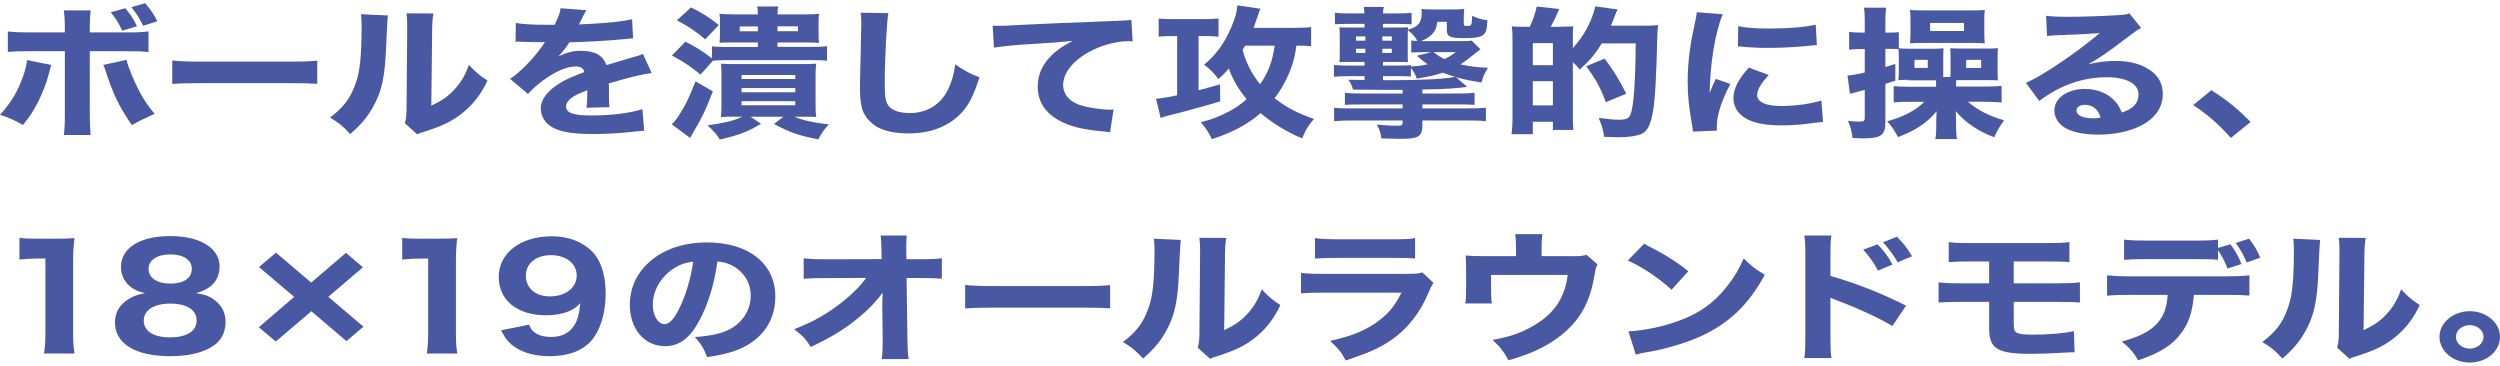 <?xml version="1.0" encoding="UTF-8"?><svg id="_レイヤー_2" xmlns="http://www.w3.org/2000/svg" xmlns:xlink="http://www.w3.org/1999/xlink" viewBox="0 0 300.71 44"><defs><style>.cls-1{fill:none;}.cls-2{clip-path:url(#clippath);}.cls-3{fill:#4958a3;}</style><clipPath id="clippath"><rect class="cls-1" width="300.71" height="44"/></clipPath></defs><g id="_デザイン2"><g class="cls-2"><path class="cls-3" d="m6.16,7.81c-.06.2-.08.25-.34,1.26-.24.97-.76,2.24-1.3,3.31-.54,1.04-.94,1.65-1.76,2.65C1.56,14.37,1.16,14.19,0,13.81c1.38-1.53,2.12-2.79,2.78-4.64.28-.8.4-1.31.48-1.94l2.9.58Zm1.64-4.57c0-.83-.04-1.39-.12-1.99h3.24c-.08.56-.12,1.16-.12,1.97v.68h4.14c1.64,0,2-.02,2.92-.12v2.48c-.82-.08-1.2-.1-2.88-.1h-4.18v7.75c0,.9.04,1.75.1,2.33h-3.22c.08-.65.12-1.29.12-2.33v-7.75h-3.98c-1.6,0-1.98.02-2.88.08v-2.46c.92.1,1.28.12,2.88.12h3.98v-.66Zm7.42,3.96c.14.59.3,1.04.66,1.9.88,2.06,1.62,3.3,2.72,4.59-1.44.65-1.74.8-2.74,1.36-1.56-2.26-2.26-3.74-3.22-6.7-.06-.2-.1-.31-.22-.54l2.8-.61Zm-.16-6.22c.72.87.94,1.21,1.42,2.18l-1.78.53c-.44-.94-.74-1.43-1.38-2.21l1.74-.49Zm2.4-.6c.7.82,1.1,1.41,1.46,2.18l-1.7.54c-.46-.94-.78-1.44-1.42-2.24l1.66-.48Z"/><path class="cls-3" d="m20.72,7.27c.9.1,1.62.14,3.66.14h10.12c2.02,0,2.74-.02,3.66-.12v2.79c-.8-.05-2.12-.08-3.68-.08h-10.1c-1.74,0-2.88.03-3.66.1v-2.82Z"/><path class="cls-3" d="m46.66,1.86q-.08.51-.22,3.86c-.14,3.54-.52,5.3-1.58,7.16-.7,1.24-1.44,2.12-2.74,3.25-.96-1.04-1.34-1.34-2.42-1.99,1.54-1.16,2.4-2.24,3-3.89.42-1.12.6-2.11.72-3.91.04-.83.08-1.99.08-2.91s-.02-1.27-.08-1.72l3.24.15Zm5.48-.25c-.12.7-.14.9-.16,2.06l-.1,9.04c1.24-.58,1.98-1.09,2.74-1.9.82-.88,1.36-1.8,1.78-3.01.82.88,1.14,1.16,2.24,1.9-.84,1.77-1.9,3.08-3.32,4.13-1.16.85-2.18,1.34-4.22,1.99-.5.15-.66.2-.92.34l-1.48-1.34c.14-.48.18-.82.2-1.63l.08-9.55v-.48c0-.75-.02-1.14-.08-1.56l3.24.02Z"/><path class="cls-3" d="m62.05,2.76c.74.15,2.02.22,3.66.22h1c.5-1.02.64-1.43.72-1.99l3.1.24q-.14.19-.74,1.41c-.08.15-.08.17-.16.31.3-.03.36-.03,1.24-.07,2.38-.12,4.02-.31,5.16-.56l.12,2.29q-.62.05-1.58.14c-1.46.15-4.06.29-6.08.34-.38.6-.66.95-1.3,1.68,1.04-.49,1.76-.66,2.76-.66,1.62,0,2.62.58,2.98,1.72.18-.05.54-.15,1.06-.31.78-.24.88-.27,1.78-.53,1.14-.32,1.22-.34,1.56-.51l1.06,2.31c-.58.07-1.24.19-2.26.44q-.48.1-2.9.8l.02.56v1.16c0,.51.02.8.06,1.14l-2.78.07c.08-.32.12-1.07.12-1.97,0-.02,0-.07-.02-.14-.82.32-1.22.51-1.6.73-.62.37-.94.8-.94,1.22,0,.78.86,1.09,3.04,1.09,2.42,0,4.58-.27,6.14-.76l.22,2.6c-.38.02-.46.02-1,.08-1.68.2-3.46.31-5.14.31-2.94,0-4.6-.37-5.52-1.26-.5-.48-.78-1.14-.78-1.84,0-1.05.8-2.11,2.32-3.04.66-.41,1.54-.8,2.92-1.31-.1-.46-.44-.68-1.02-.68-1.08,0-2.44.58-3.94,1.68-.82.61-1.32,1.07-1.82,1.63l-2.16-1.82c1.12-.7,2.86-2.46,3.9-3.98.18-.29.2-.31.3-.43-1.12,0-1.28,0-1.86-.02-.38-.02-.7-.02-.76-.02-.18,0-.3,0-.34-.02h-.28c-.08,0-.18,0-.3.02l.04-2.29Z"/><path class="cls-3" d="m85.74,10.99c-.82,2.18-1.28,3.14-2.34,4.91-.16.29-.24.42-.38.7l-2.22-1.65c.36-.34.6-.66,1-1.29.72-1.14,1.14-2.02,1.86-3.88l2.08,1.21Zm5.42-5.88h-2.84c-1.02,0-1.22,0-1.78.03.04-.32.06-.53.06-1.12v-1.22c0-.58,0-.77-.06-1.14.54.05.94.07,1.92.07h2.7c0-.44-.02-.7-.1-.95h2.56c-.08.27-.1.49-.1.95h3.18c.86,0,1.32-.02,1.82-.07-.06.46-.06.68-.06,1.17v1.17c0,.61.02.82.06,1.16-.38-.03-.84-.05-1.6-.05h-3.4v.53h4c1,0,1.46-.02,1.96-.08v1.75c-.5-.07-1.02-.08-1.92-.08h-9.98c-.66,0-1.32.02-1.82.07l-1.5,1.67c-1.32-1.07-1.92-1.48-3.44-2.29l1.62-1.67c1.34.68,2.06,1.14,3.2,2.02v-1.46c.56.07,1.06.08,1.92.08h3.6v-.53Zm-8.04-4.22c1.38.68,2.2,1.21,3.34,2.12l-1.64,1.72c-1.1-.95-2.1-1.61-3.4-2.29l1.7-1.55Zm5.28,13.14c-.88,0-1.2.02-1.68.05.04-.42.06-.7.06-1.29v-3.82c0-.58-.02-.88-.06-1.31.46.03.76.05,1.64.05h8.12c.72,0,1.18-.02,1.7-.05-.06.42-.08.76-.08,1.46v3.47c0,.76.02,1.1.08,1.48-.56-.03-.8-.03-1.7-.03h-.92c1.1.46,2.24.71,4.14.92-.56.6-.8.95-1.28,1.8-2.26-.43-3.48-.85-5.32-1.85l1.14-.87h-3.96l1.26.85c-1.62.97-2.7,1.38-4.96,1.89-.44-.7-.68-.97-1.48-1.7,2.2-.32,3.18-.56,4.18-1.04h-.88Zm.58-10.85v.58h2.18v-.58h-2.18Zm.22,6.32h6.46v-.48h-6.46v.48Zm0,1.6h6.46v-.51h-6.46v.51Zm0,1.56h6.46v-.49h-6.46v.49Zm4.32-8.91h2.46v-.58h-2.46v.58Z"/><path class="cls-3" d="m106.86,1.57c-.2,1-.44,5.54-.44,8.48,0,1.65.1,2.23.48,2.7.42.54,1.32.85,2.5.85,2.12,0,3.76-1.02,4.66-2.89.42-.9.66-1.7.84-2.96,1.3.87,1.74,1.1,2.92,1.55-.8,2.43-1.42,3.59-2.46,4.57-1.54,1.44-3.56,2.18-6.12,2.18-1.48,0-2.8-.27-3.7-.76-.84-.48-1.48-1.21-1.8-2.06-.18-.54-.3-1.43-.3-2.43,0-.76.02-1.87.08-4.11.06-2.35.08-3.38.08-3.89,0-.56-.02-.8-.08-1.27l3.34.05Z"/><path class="cls-3" d="m119.4,3.09c.46.02.7.02.78.02.38,0,.5,0,3.34-.15,1.38-.08,4.82-.22,10.32-.43,1.76-.07,1.88-.08,2.24-.15l.16,2.6c-.24-.03-.3-.03-.48-.03-1.3,0-2.92.39-4.26,1.04-2.26,1.1-3.62,2.67-3.62,4.23,0,1.26.92,2.18,2.6,2.58.92.22,2.22.39,2.96.39.12,0,.26,0,.5-.02l-.42,2.75c-.26-.05-.34-.07-.7-.1-2.24-.2-3.64-.49-4.84-1.04-2.08-.92-3.16-2.4-3.16-4.35,0-2.28,1.44-4.15,4.22-5.51-1.98.19-2.08.19-6.54.48-1.1.08-2.18.2-2.94.32l-.16-2.63Z"/><path class="cls-3" d="m140.77,4.34c-.5,0-.88.02-1.4.07v-2.19c.5.07.98.08,1.82.08h3.56c.82,0,1.3-.02,1.82-.08v2.19c-.38-.03-.88-.07-1.32-.07h-1.08v6.51c.88-.22,1.32-.34,2.58-.7l.02,2.04q-1.84.56-3.88,1.1c-.84.24-.9.24-1.84.48-.28.07-.48.12-.62.15-.32.08-.5.15-.82.27l-.56-2.31c.6-.05,1.7-.22,2.54-.42v-7.12h-.82Zm16.94,1.22c-.52-.05-.82-.07-1.78-.07-.16,1.16-.26,1.6-.54,2.43-.48,1.41-1.16,2.69-2.08,3.89,1.42,1.1,2.62,1.75,4.74,2.5-.7.8-1.02,1.34-1.42,2.33-1.86-.77-3.42-1.72-5-3.03-1.64,1.39-3.36,2.31-5.86,3.13-.42-.87-.76-1.39-1.34-2.04,1.36-.34,2.32-.71,3.48-1.34.78-.42,1.34-.82,2.04-1.43-.98-1.17-1.72-2.48-2.14-3.69-.46.53-.66.75-1.26,1.27-.5-.7-1.04-1.24-1.72-1.73,1.42-1.16,2.52-2.67,3.28-4.52.5-1.17.68-1.85.72-2.62l2.78.41q-.14.31-.24.63c-.12.37-.42,1.21-.58,1.67h4.72c.94,0,1.56-.03,2.2-.08v2.29Zm-7.94-.07c-.12.22-.16.29-.3.51.38,1.5,1.12,2.94,2.1,4.13,1-1.44,1.46-2.67,1.76-4.64h-3.56Z"/><path class="cls-3" d="m176.49,10.45c-1.4.19-2.72.27-5.4.32v.48h4.04c1.16,0,1.5-.02,2.24-.08v1.44c-.7-.05-1.02-.05-2.24-.05h-4.04v.48h5.16c1.3,0,1.7-.02,2.48-.08v1.61c-.72-.07-1.34-.08-2.48-.08h-5.16v.51c0,1.41-.44,1.7-2.54,1.7q-.54,0-2.4-.05c-.06-.65-.18-1-.54-1.67.74.08,1.54.14,2.44.14.54,0,.66-.07.66-.39v-.24h-5.76c-1.1,0-1.72.02-2.48.08v-1.61c.74.07,1.1.08,2.48.08h5.76v-.48h-4.7c-1.16,0-1.6.02-2.24.05v-1.44c.72.07,1.12.08,2.24.08h4.7v-.44h-1.28c-.6,0-2.76-.02-4.68-.03-.16-.53-.28-.82-.58-1.19.46.02,1.12.02,1.96.03v-.46h-1.74c-.82,0-1.26.02-1.94.07v-1.41c.6.05,1.1.07,1.96.07h1.72v-.44h-1.66c-.78,0-.96,0-1.36.03.04-.37.04-.56.04-1.12v-1.94c0-.54-.02-.83-.04-1.14.44.03.6.03,1.38.03h1.64v-.44h-1.76c-.94,0-1.32.02-1.8.05v-1.39c.54.07.98.08,1.78.08h1.76c-.02-.39-.02-.49-.08-.78h2.42c-.06.32-.08.36-.1.78h1.78c.8,0,1.16-.02,1.66-.07v1.38c-.58-.03-1.18-.05-1.76-.05h-1.68v.44h1.7c.7,0,.96,0,1.32-.03-.02.12-.02.17-.02.29,1.26-.34,1.66-.85,1.66-2.06,0-.17-.02-.29-.04-.44.36.05.74.07,1.42.07h2.36c.64,0,1.02-.02,1.38-.07-.04.29-.06.49-.06,1.07v.71c0,.25.02.27.44.27.5,0,.54-.08.56-1.22.66.31,1.16.46,1.84.53-.06,1.22-.18,1.58-.6,1.84-.34.22-.98.32-2.12.32-1.78,0-2.16-.17-2.16-1v-.97h-1.16c-.06.75-.26,1.16-.72,1.6-.34.32-.74.54-1.24.73h4.78c.8,0,1.08-.02,1.32-.07l1.06,1.04q-1.76,1.43-2.4,1.82c1.12.25,1.98.36,3.32.41-.42.63-.6,1.05-.78,1.77-1.24-.19-2.02-.34-3.06-.63l1.34,1.17Zm-13.38-6.07v.51h1.12v-.51h-1.12Zm0,1.48v.51h1.12v-.51h-1.12Zm3.16-.97h1.14v-.51h-1.14v.51Zm0,1.48h1.14v-.51h-1.14v.51Zm3.44,1.63c.96-.07,1.18-.08,2-.27-.42-.29-.64-.48-1.28-1.02l1.72-.44h-.78c-.74,0-1.18.02-1.62.05v-1.44c.28.03.32.03.74.05-.3-.53-.56-.82-1.14-1.31-.02.24-.02.43-.02.95v1.58c0,.85,0,1.05.02,1.33-.44-.03-.64-.03-1.34-.03h-1.66v.44h1.62c.98,0,1.3-.02,1.74-.05v.17Zm-2.54,1.65c3.92,0,7-.17,7.84-.42-.58-.17-.94-.29-1.46-.49-.94.32-1.66.48-3.14.71-.2-.56-.26-.66-.7-1.29v1.05c-.54-.05-.78-.05-1.74-.05h-1.62v.49h.82Zm5.26-3.38c.56.43.8.58,1.3.83.56-.25.82-.41,1.38-.83h-2.68Z"/><path class="cls-3" d="m184.01,3.22c.42-.92.62-1.51.84-2.43l2.7.29c-.34.83-.56,1.29-1.02,2.14h1.02c.88-.02,1.46-.03,1.7-.05q-.02.15-.06.53v2.09c1.06-1.19,1.74-2.29,2.3-3.71.18-.48.32-.92.38-1.31l2.7.36c-.06.12-.22.48-.32.75-.16.44-.26.68-.48,1.21h3.98c.84,0,1.3-.02,1.7-.07-.06.37-.06.53-.08.82q0,.1-.02.56,0,.08-.1,3.31c-.14,4.08-.34,5.97-.8,7.19-.24.63-.56,1.02-1.04,1.22-.62.26-1.54.39-2.8.39-.26,0-.9-.02-1.66-.05-.12-.88-.28-1.43-.66-2.28,1.26.17,1.82.22,2.44.22.88,0,1.2-.14,1.4-.63.38-1,.58-3.81.62-8.55h-4.08c-.82,1.33-1.46,2.07-2.66,3.16-.3-.39-.36-.48-.82-.88v6.48c0,.6.02,1.17.06,1.65h-2.46v-.99h-2.42v1.5h-2.56c.08-.53.12-1.19.12-2.26V4.94c0-.99-.02-1.29-.08-1.77.5.05.6.05,1.74.05h.42Zm.36,4.62h2.42v-2.65h-2.42v2.65Zm0,4.84h2.42v-2.91h-2.42v2.91Zm8.78-.39c-.58-1.63-1.18-2.75-2.36-4.32l2.22-.92c1.08,1.43,1.76,2.53,2.6,4.22l-2.46,1.02Z"/><path class="cls-3" d="m207.22,1.73c-.88,2.02-1.52,5.85-1.58,9.45q.26-.66.36-.87l.38-.82,1.76.61c-1.06,1.97-1.64,3.77-1.64,5.12,0,.17,0,.26.02.49l-2.9.12c-.02-.31-.04-.44-.1-.83-.38-2.16-.52-3.54-.52-5.18,0-2.11.24-4.16.78-6.65.24-1.05.26-1.21.32-1.7l3.12.25Zm5.54,7.29c-.94,1-1.4,1.77-1.4,2.4,0,.85,1.02,1.33,2.86,1.33,1.74,0,3.48-.24,4.86-.66l.2,2.57c-.32.03-.44.05-.88.1-1.76.24-2.82.32-4.2.32-2.54,0-4.2-.51-5.1-1.58-.38-.46-.6-1.1-.6-1.73,0-1.07.62-2.29,1.86-3.64l2.4.9Zm-3.68-5.88c.98.22,2.02.29,3.84.29,2.2,0,4.2-.17,5.48-.46l.14,2.46c-.18,0-.2,0-.42.02-1.64.19-3.64.31-5.3.31-1.26,0-1.98-.03-3.22-.14-.1-.02-.26-.02-.56-.03l.04-2.45Z"/><path class="cls-3" d="m229.54,9.6c-.44,0-.86.02-1.2.05.04-.31.06-.66.06-1.19v-1.58c0-.44-.02-.7-.04-.97-.24-.02-.48-.03-.9-.03h-.68v2.18c.36-.1.62-.19,1.2-.37v2.01c-.62.2-.72.24-1.2.39v4.66c0,1.5-.54,1.89-2.64,1.89-.38,0-.68-.02-1.32-.05-.08-.77-.2-1.27-.54-2.06.68.08,1.02.1,1.32.1.6,0,.7-.07.7-.51v-3.31c-.34.08-.54.15-.92.24-.44.12-.56.15-.86.24l-.3-2.21c.52-.03.98-.1,2.08-.36v-2.82h-.52c-.44,0-.88.02-1.36.07v-2.14c.46.07.82.09,1.38.09h.5v-1.27c0-.87-.02-1.22-.1-1.73h2.68c-.08.49-.1.88-.1,1.73v1.27h.68c.38,0,.62-.02.94-.05v1.94c.36.03.76.05,1.28.05h2.9c.54,0,.94-.02,1.2-.05-.02.27-.04.66-.04,1.04v2.41h.86c.02-.24.02-.36.02-.58v-1.82c0-.48-.02-.78-.04-1.05.04,0,.42.02,1.16.03h3.34c.54,0,.92-.02,1.24-.05-.04.22-.04.48-.04,1.07v1.82c0,.49,0,.7.04.99-.34-.02-.58-.03-1.02-.03h-4c-.02.19-.02.26-.02.43v.34h3.44c.78,0,1.46-.03,2.04-.08v1.99c-.62-.05-1.36-.08-2.06-.08h-1.98c1.06.95,2.54,1.72,4.34,2.23-.52.7-.88,1.31-1.18,2.04-1.96-.73-3.46-1.75-4.64-3.14q0,.17.02.44c.02.1.02.39.02.63v.71c0,.71.02,1.07.12,1.58h-2.62c.1-.53.12-.83.12-1.53v-.78c0-.15.02-.54.04-1.04-1.14,1.39-2.48,2.29-4.64,3.11-.44-.83-.74-1.27-1.3-1.9,1.94-.54,3.52-1.36,4.46-2.35h-1.66c-.8,0-1.4.02-2.02.07v-1.95c.58.05,1.02.07,2.02.07h3.08v-.34c0-.2,0-.29-.02-.43h-3.32Zm.26-7.19c0-.53-.02-.83-.06-1.21.44.03.78.05,1.44.05h5.84c.86,0,1.38-.02,1.72-.05-.04.32-.06.65-.06,1.19v1.63c0,.53.02.85.06,1.19-.46-.03-.96-.05-1.62-.05h-5.86c-.68,0-1.12.02-1.52.05.04-.34.06-.71.06-1.19v-1.61Zm.48,5.76h1.6v-.97h-1.6v.97Zm1.88-4.44h4.08v-.97h-4.08v.97Zm4.34,4.44h1.8v-.97h-1.8v.97Z"/><path class="cls-3" d="m246.11,1.9c.74.08,1.4.12,2.6.12,1.72,0,4.2-.08,6.06-.2.78-.05,1.02-.08,1.36-.22l1.42,1.77c-.42.2-.44.2-2,1.38-2.08,1.58-2.72,2.02-4.34,2.99,1.14-.29,2.14-.41,3.3-.41,1.7,0,3.1.39,4.18,1.16.98.7,1.46,1.63,1.46,2.82,0,1.65-.94,2.97-2.74,3.86-1.34.66-3.1,1.02-5.02,1.02-1.74,0-3.22-.31-4.06-.85-.78-.49-1.22-1.24-1.22-2.07,0-1.46,1.56-2.57,3.68-2.57,1.42,0,2.68.49,3.52,1.38.4.41.62.77.92,1.46,1.42-.49,2-1.14,2-2.21,0-1.24-1.48-2.04-3.78-2.04-2.94,0-5.68.97-8.16,2.86l-1.6-2.19c1.88-.77,6.06-3.59,8.88-5.98-1.64.12-1.98.14-4.92.25-.64.03-.82.03-1.42.1l-.12-2.41Zm4.66,10.71c-.6,0-1,.27-1,.68,0,.59.76.94,2.06.94.3,0,.38,0,.84-.09-.3-1-.96-1.53-1.9-1.53Z"/><path class="cls-3" d="m265.99,10.85c1.9,1.21,3.1,2.18,4.72,3.82l-2.38,1.92c-1.48-1.67-2.66-2.69-4.52-3.96l2.18-1.78Z"/><path class="cls-3" d="m2.34,28.61c.66.08,1.16.1,2.18.1h2.18c1.2,0,1.48-.02,2.26-.07-.12.95-.16,1.68-.16,2.75v8.75c0,.95.04,1.6.16,2.38h-3.66c.1-.68.16-1.44.16-2.38v-9.04h-.88c-.78,0-1.4.03-2.24.12v-2.62Z"/><path class="cls-3" d="m25.73,36.04c.94.66,1.4,1.55,1.4,2.7s-.46,2.11-1.3,2.74c-1.22.9-3.02,1.36-5.36,1.36-4.2,0-6.64-1.5-6.64-4.05,0-1.22.56-2.18,1.68-2.84.6-.36,1.08-.53,1.94-.68-.86-.2-1.32-.42-1.84-.85-.7-.61-1.06-1.38-1.06-2.31,0-2.28,2.26-3.71,5.9-3.71,2.08,0,3.64.42,4.74,1.27.78.61,1.22,1.43,1.22,2.33,0,1.68-.94,2.75-2.84,3.26,1.06.17,1.58.34,2.16.77Zm-8.44,2.53c0,1.26,1.18,2.01,3.16,2.01s3.2-.73,3.2-2.02-1.18-2.04-3.16-2.04-3.2.78-3.2,2.06Zm.58-6.24c0,1.1,1,1.78,2.62,1.78s2.58-.66,2.58-1.78c0-1.05-1-1.73-2.58-1.73s-2.62.68-2.62,1.73Z"/><path class="cls-3" d="m43.71,39.3l-2.04,1.73-4.22-3.59-4.28,3.64-2.04-1.72,4.26-3.65-4.24-3.59,2.04-1.73,4.24,3.6,4.18-3.57,2.04,1.73-4.16,3.55,4.22,3.59Z"/><path class="cls-3" d="m48.38,28.61c.66.08,1.16.1,2.18.1h2.18c1.2,0,1.48-.02,2.26-.07-.12.95-.16,1.68-.16,2.75v8.75c0,.95.04,1.6.16,2.38h-3.66c.1-.68.16-1.44.16-2.38v-9.04h-.88c-.78,0-1.4.03-2.24.12v-2.62Z"/><path class="cls-3" d="m63.63,39.04c.18.42.3.61.54.83.48.44,1.2.66,2.1.66,1.26,0,2.18-.44,2.78-1.36.4-.61.6-1.29.76-2.7-.46.44-.72.65-1.16.87-.8.37-1.82.58-2.96.58-3.48,0-5.7-1.8-5.7-4.62s2.56-4.88,6.4-4.88c2.18,0,4.06.82,5.18,2.23.82,1.05,1.28,2.69,1.28,4.61,0,2.69-.82,5.03-2.18,6.17-1.12.95-2.62,1.41-4.54,1.41-1.7,0-3.1-.36-4.16-1.07-.78-.53-1.16-1-1.7-2.04l3.36-.68Zm5.74-5.9c0-1.43-1.28-2.45-3.1-2.45s-3.02,1.02-3.02,2.48,1.14,2.48,2.88,2.48c1.9,0,3.24-1.04,3.24-2.52Z"/><path class="cls-3" d="m84.16,38.48c-1.12,2.16-2.44,3.16-4.16,3.16-2.48,0-4.24-2.06-4.24-4.98,0-1.94.78-3.71,2.24-5.05,1.72-1.6,4.18-2.45,7.04-2.45,5.02,0,8.22,2.55,8.22,6.53,0,3.09-1.82,5.49-5.02,6.56-.96.32-1.76.49-3.18.7-.42-1.07-.7-1.53-1.48-2.41,1.78-.12,3.02-.39,3.96-.82,1.72-.8,2.76-2.38,2.76-4.18,0-1.51-.78-2.79-2.14-3.55-.58-.32-1.06-.46-1.86-.54-.4,2.8-1.1,5.07-2.14,7.04Zm-3.18-6.15c-1.52,1-2.46,2.65-2.46,4.35,0,1.27.64,2.31,1.42,2.31.58,0,1.2-.66,1.84-2.04.74-1.51,1.36-3.65,1.6-5.47-.96.1-1.62.34-2.4.85Z"/><path class="cls-3" d="m106.13,36.65c0-.15,0-.65.04-1.44-.82,1.09-1.66,1.97-2.76,2.89-1.72,1.43-3.18,2.33-5.88,3.64-.6-.95-.94-1.31-2-2.14,2.38-.92,4.26-2.01,6.08-3.52,1.12-.92,1.92-1.73,2.58-2.65l-4.7.02c-1.5,0-1.96.02-2.82.08v-2.46c1,.1,1.42.12,2.88.12l6.5-.02-.02-.9q-.02-1.34-.1-1.94h3.14c-.04.49-.06.82-.06,1.27v.65l.02.93h1.44c1.78,0,2.06-.02,2.82-.12v2.46c-.7-.05-1.62-.08-2.76-.08h-1.48l.1,7.39c.02,1.27.06,1.82.14,2.36h-3.24c.08-.49.12-1.05.12-1.97v-.37l-.04-3.96v-.24Z"/><path class="cls-3" d="m116.09,34.27c.9.1,1.62.14,3.66.14h10.12c2.02,0,2.74-.02,3.66-.12v2.79c-.8-.05-2.12-.08-3.68-.08h-10.1c-1.74,0-2.88.03-3.66.1v-2.82Z"/><path class="cls-3" d="m142.03,28.86q-.08.51-.22,3.86c-.14,3.54-.52,5.3-1.58,7.16-.7,1.24-1.44,2.12-2.74,3.25-.96-1.04-1.34-1.34-2.42-1.99,1.54-1.16,2.4-2.24,3-3.89.42-1.12.6-2.11.72-3.91.04-.83.08-1.99.08-2.91s-.02-1.27-.08-1.72l3.24.15Zm5.48-.25c-.12.7-.14.9-.16,2.06l-.1,9.04c1.24-.58,1.98-1.09,2.74-1.9.82-.88,1.36-1.8,1.78-3.01.82.88,1.14,1.16,2.24,1.9-.84,1.77-1.9,3.08-3.32,4.13-1.16.85-2.18,1.34-4.22,1.99-.5.15-.66.2-.92.34l-1.48-1.34c.14-.48.18-.82.2-1.63l.08-9.55v-.48c0-.75-.02-1.14-.08-1.56l3.24.02Z"/><path class="cls-3" d="m156.49,32.82c.86.1,1.24.12,3.02.12h9.64c1.16,0,1.36-.02,1.94-.17l1.34,1.26c-.22.31-.3.48-.56,1.07-1.02,2.5-2.56,4.45-4.54,5.81-1.36.94-2.72,1.53-5.46,2.45-.54-1-.82-1.36-1.88-2.36,2.42-.53,3.94-1.12,5.42-2.11,1.46-.99,2.36-2.04,3.16-3.69h-9.1c-1.64,0-2.24.02-2.98.08v-2.46Zm1.68-4.18c.72.1,1.38.14,2.76.14h6.56c1.62,0,2-.02,2.72-.14v2.46c-.68-.07-.98-.08-2.68-.08h-6.66c-1.28,0-2.08.03-2.7.08v-2.46Z"/><path class="cls-3" d="m189.03,30.82c1,0,1.36-.03,1.8-.17l1.34,1.16c-.18.29-.22.41-.32.97-.34,2.02-.7,3.14-1.38,4.42-1.02,1.87-2.74,3.45-5.06,4.64-1.08.56-2.06.93-3.96,1.5-.66-1.17-.96-1.55-1.92-2.45,1.88-.36,2.94-.68,4.14-1.29,3.02-1.5,4.52-3.5,4.9-6.53h-9.22v1.44c0,1.04.02,1.53.1,1.99h-3.2c.08-.53.1-.99.1-1.99v-2.06c0-.82-.02-1.22-.06-1.72.7.07.98.08,2.3.08h3.76v-1.05c0-.73-.04-1.19-.1-1.6h3.28c-.08.49-.1.88-.1,1.58v1.07h3.6Z"/><path class="cls-3" d="m197.76,29.32c2.58,1.33,3.72,2.04,5.32,3.3l-2.02,2.23c-1.66-1.5-3.34-2.62-5.26-3.52l1.96-2.01Zm-1.88,10.54c1.84-.1,4.12-.56,5.96-1.24,2.54-.9,4.32-2.18,5.88-4.16.9-1.14,1.44-2.06,2.02-3.38.94.94,1.3,1.22,2.54,1.97-1.98,3.64-4.34,5.88-7.82,7.45-1.6.71-3.9,1.41-5.82,1.77q-.5.08-.88.15c-.46.08-.58.12-1,.24l-.88-2.79Z"/><path class="cls-3" d="m217.03,43.07c.1-.65.12-1.24.12-2.4v-10.06c0-1.21-.02-1.68-.12-2.28h3.26c-.1.65-.12,1.04-.12,2.28v2.58c3.1.9,5.84,1.95,9.1,3.57l-1.64,2.45c-1.78-1.04-4.4-2.24-6.7-3.09-.38-.14-.46-.17-.76-.31v4.9c0,1.09.04,1.72.12,2.36h-3.26Zm8.82-13.68c.78.82,1.28,1.48,1.78,2.43l-1.74.73c-.48-.92-1.08-1.77-1.78-2.52l1.74-.65Zm2.32-.92c.86.88,1.2,1.34,1.82,2.35l-1.74.73c-.5-.87-1.06-1.67-1.76-2.41l1.68-.66Z"/><path class="cls-3" d="m235.92,36.31c-1.22,0-2,.02-2.74.08v-2.43c.9.1,1.28.12,2.78.12h3.3v-2.63h-2.1c-1.54,0-1.88.02-2.76.08v-2.41c.8.1,1.18.12,2.8.12h8.76c1.54,0,2.14-.02,2.96-.12v2.41c-.72-.07-1.46-.08-2.9-.08h-3.8v2.63h5.04c1.48,0,2.14-.03,2.92-.12v2.43c-.74-.07-1.5-.08-2.88-.08h-5.08v2.41c0,.87.04,1.07.3,1.26.28.19.84.27,1.84.27,2.12,0,3.88-.15,5.1-.42l.08,2.55h-.3c-.2,0-.36,0-.82.03-1.52.1-2.94.15-4.1.15-4.1,0-5.06-.6-5.06-3.11v-3.14h-3.34Z"/><path class="cls-3" d="m263.89,35.47c-.16,2.01-.62,3.42-1.56,4.64-1.06,1.43-2.52,2.33-5.14,3.23-.64-1.05-.94-1.41-1.98-2.26,2.48-.65,3.96-1.53,4.78-2.87.42-.68.68-1.62.74-2.74h-4.44c-1.34,0-2.04.02-2.84.1v-2.45c.92.08,1.52.12,2.88.12h11.28c1.42,0,2-.02,2.96-.12v2.43c-.92-.07-1.26-.08-2.9-.08h-3.78Zm2.9-4.22c-.74-.07-1.1-.08-2.92-.08h-5.54c-1.32,0-2.12.02-2.84.08v-2.43c.92.1,1.46.12,2.88.12h5.44c1.58,0,2.14-.02,2.98-.12v1l1.5-.44c.68.94,1,1.53,1.32,2.38l-1.68.54c-.28-.78-.7-1.58-1.14-2.21v1.16Zm3.44.32c-.36-.9-.64-1.39-1.3-2.35l1.6-.51c.66.87,1,1.44,1.34,2.28l-1.64.58Z"/><path class="cls-3" d="m279.08,28.86q-.08.51-.22,3.86c-.14,3.54-.52,5.3-1.58,7.16-.7,1.24-1.44,2.12-2.74,3.25-.96-1.04-1.34-1.34-2.42-1.99,1.54-1.16,2.4-2.24,3-3.89.42-1.12.6-2.11.72-3.91.04-.83.08-1.99.08-2.91s-.02-1.27-.08-1.72l3.24.15Zm5.48-.25c-.12.7-.14.9-.16,2.06l-.1,9.04c1.24-.58,1.98-1.09,2.74-1.9.82-.88,1.36-1.8,1.78-3.01.82.88,1.14,1.16,2.24,1.9-.84,1.77-1.9,3.08-3.32,4.13-1.16.85-2.18,1.34-4.22,1.99-.5.15-.66.2-.92.34l-1.48-1.34c.14-.48.18-.82.2-1.63l.08-9.55v-.48c0-.75-.02-1.14-.08-1.56l3.24.02Z"/><path class="cls-3" d="m300.71,40.52c0,1.72-1.62,3.09-3.64,3.09s-3.64-1.39-3.64-3.09,1.64-3.09,3.64-3.09,3.64,1.38,3.64,3.09Zm-5.3,0c0,.78.74,1.41,1.66,1.41s1.66-.63,1.66-1.41-.74-1.41-1.66-1.41-1.66.63-1.66,1.41Z"/></g></g></svg>